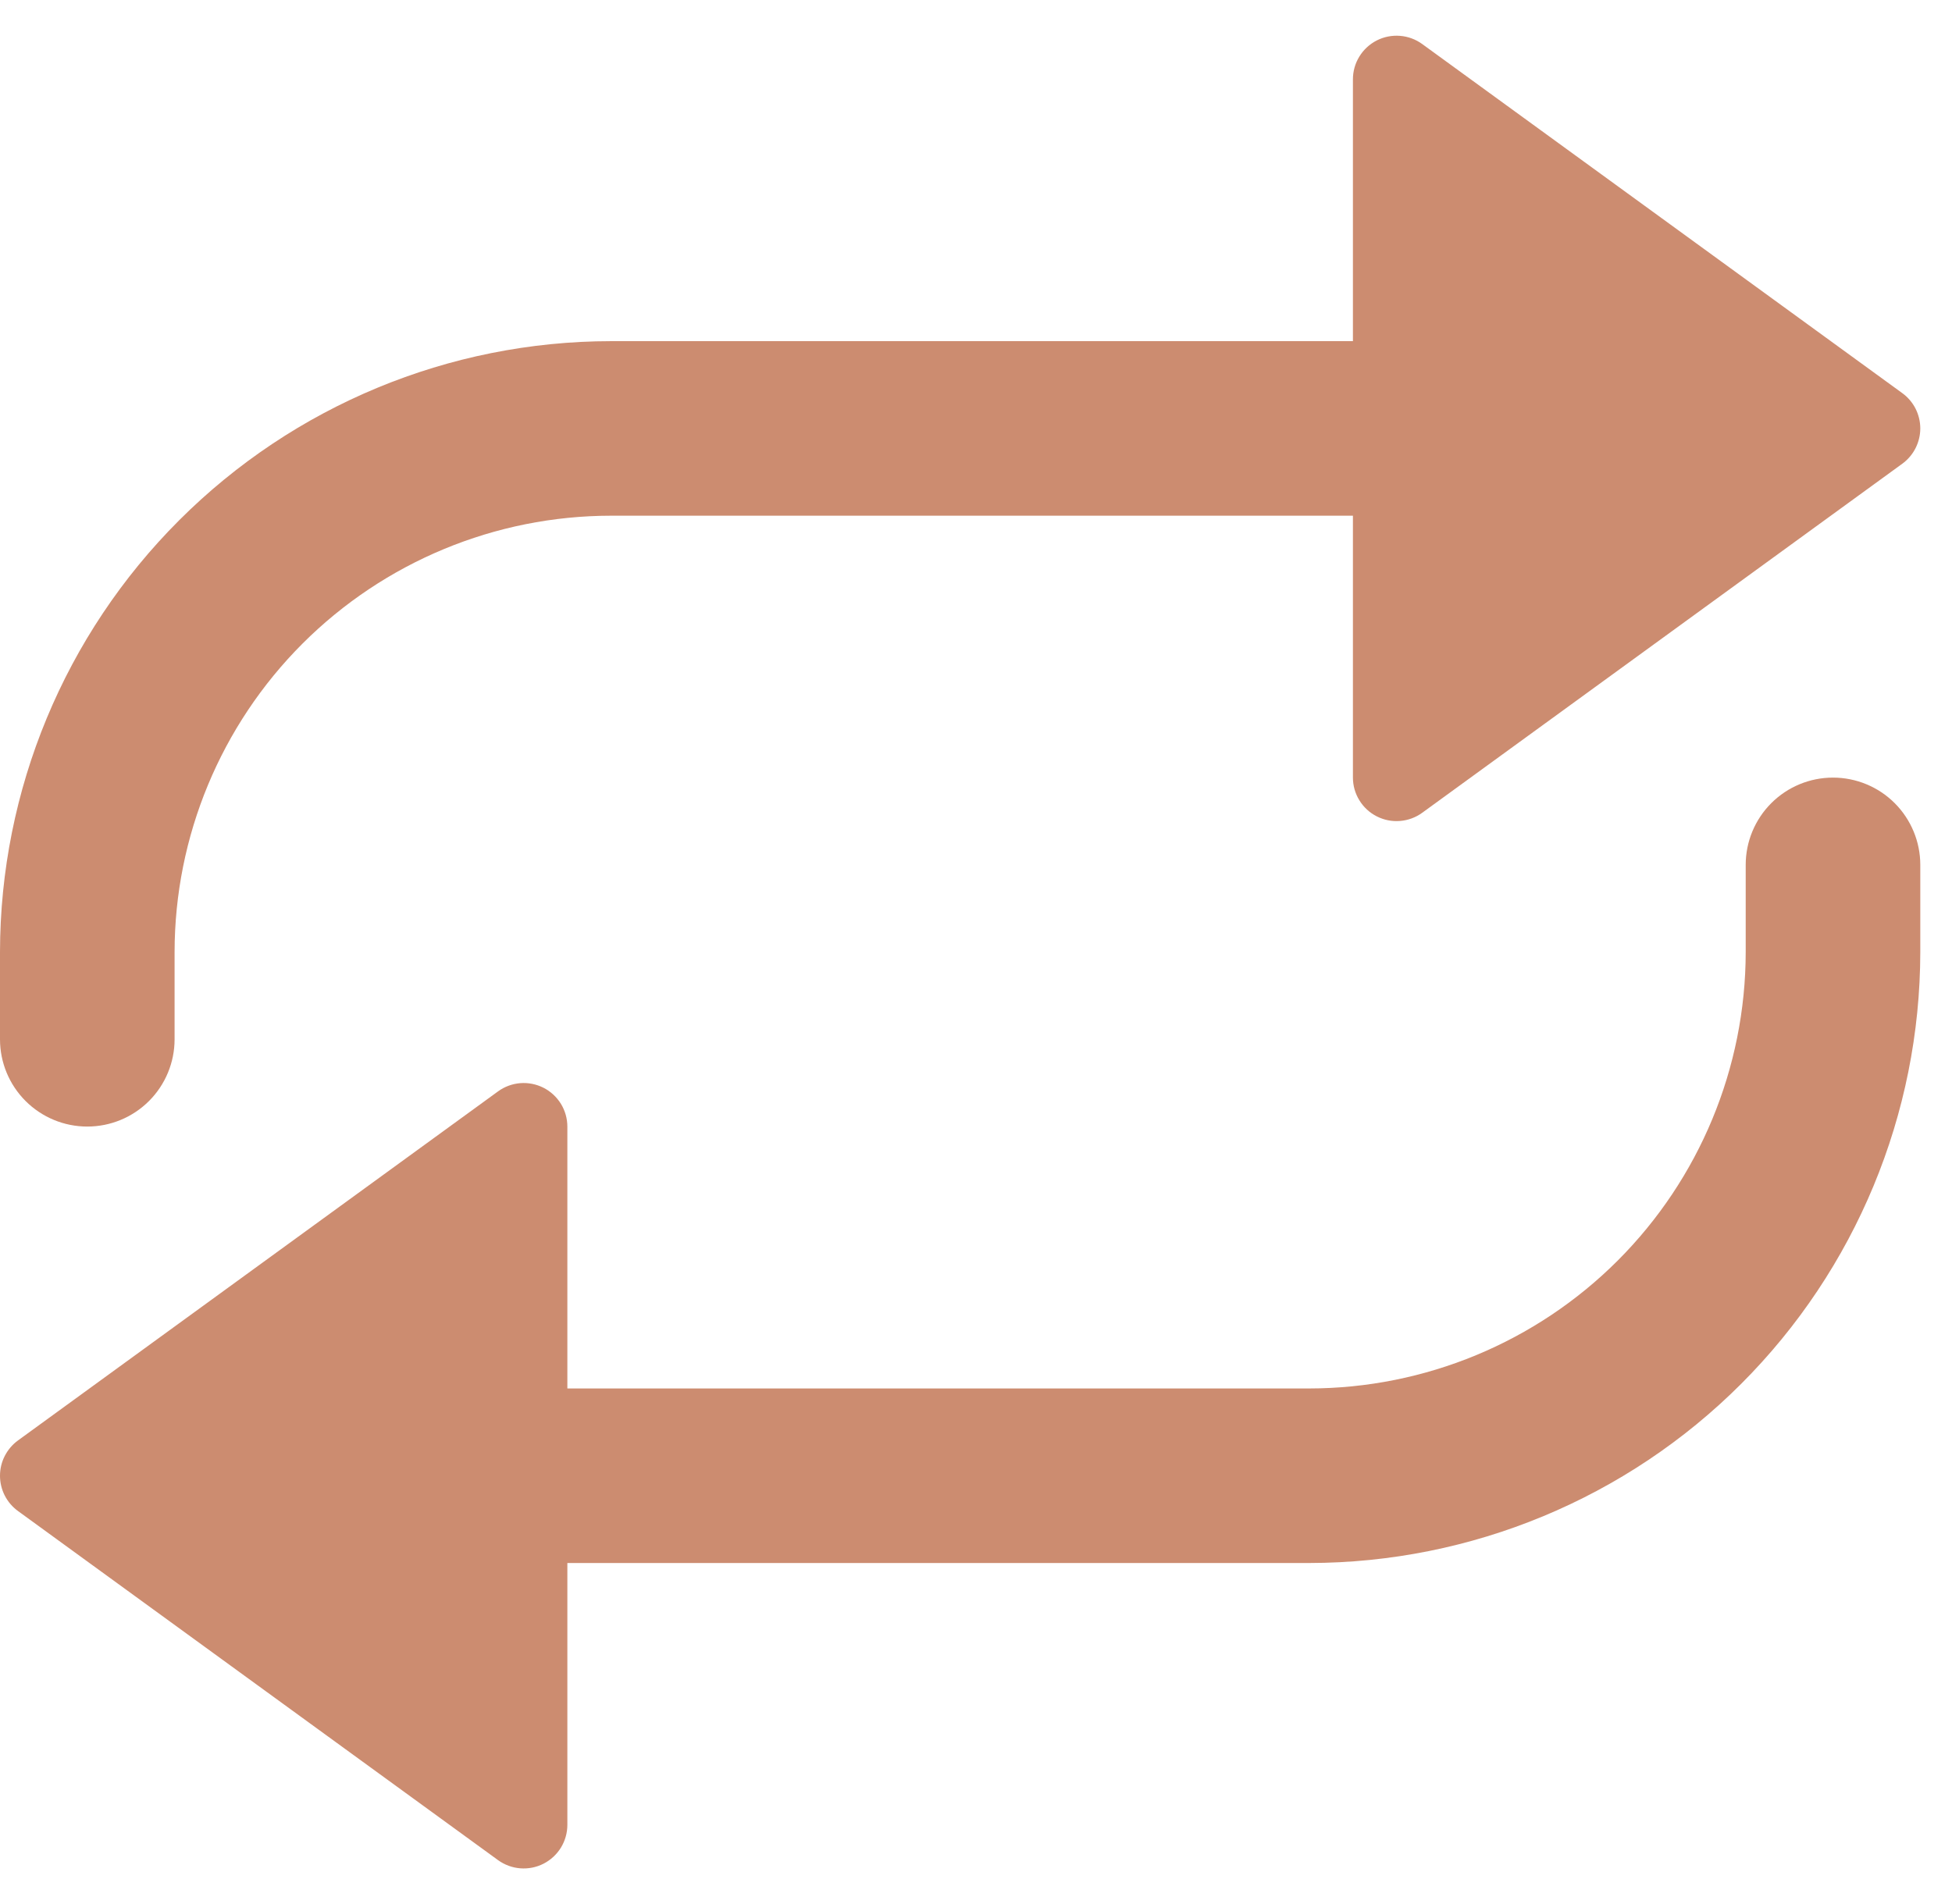 <svg width="41" height="40" viewBox="0 0 41 40" fill="none" xmlns="http://www.w3.org/2000/svg">
<path d="M38.5 16.336C38.014 16.336 37.548 16.529 37.204 16.873C36.86 17.217 36.667 17.683 36.667 18.169V20.003C36.664 22.433 35.697 24.763 33.979 26.482C32.261 28.2 29.93 29.167 27.5 29.169H11.917V23.669C11.917 23.5 11.87 23.334 11.782 23.19C11.693 23.046 11.567 22.929 11.416 22.852C11.266 22.776 11.097 22.742 10.928 22.755C10.759 22.769 10.598 22.828 10.461 22.928L0.378 30.261C0.261 30.346 0.166 30.458 0.1 30.587C0.034 30.715 0 30.858 0 31.003C0 31.147 0.034 31.29 0.1 31.419C0.166 31.548 0.261 31.659 0.378 31.744L10.461 39.078C10.598 39.177 10.759 39.237 10.928 39.25C11.097 39.263 11.266 39.23 11.416 39.153C11.567 39.076 11.693 38.959 11.782 38.815C11.87 38.671 11.917 38.505 11.917 38.336V32.836H27.5C30.903 32.832 34.165 31.479 36.571 29.073C38.977 26.667 40.33 23.405 40.334 20.003V18.169C40.334 17.683 40.14 17.217 39.797 16.873C39.453 16.529 38.986 16.336 38.5 16.336Z" fill="#CC8C70"/>
<path d="M39.956 8.259L29.872 0.925C29.736 0.826 29.574 0.766 29.405 0.753C29.237 0.74 29.068 0.773 28.917 0.85C28.767 0.927 28.64 1.044 28.552 1.188C28.463 1.332 28.417 1.498 28.417 1.667V7.167H12.833C9.431 7.17 6.169 8.524 3.763 10.93C1.357 13.335 0.004 16.598 0 20V21.834C0 22.32 0.193 22.786 0.537 23.13C0.881 23.474 1.347 23.667 1.833 23.667C2.32 23.667 2.786 23.474 3.13 23.13C3.474 22.786 3.667 22.32 3.667 21.834V20C3.669 17.57 4.636 15.24 6.354 13.521C8.073 11.803 10.403 10.836 12.833 10.834H28.417V16.334C28.417 16.503 28.463 16.668 28.552 16.812C28.64 16.957 28.767 17.074 28.917 17.15C29.068 17.227 29.237 17.261 29.405 17.247C29.574 17.234 29.736 17.174 29.872 17.075L39.956 9.742C40.073 9.657 40.168 9.545 40.234 9.416C40.299 9.287 40.334 9.145 40.334 9C40.334 8.855 40.299 8.713 40.234 8.584C40.168 8.455 40.073 8.344 39.956 8.259Z" fill="#CC8C70"/>
</svg>
